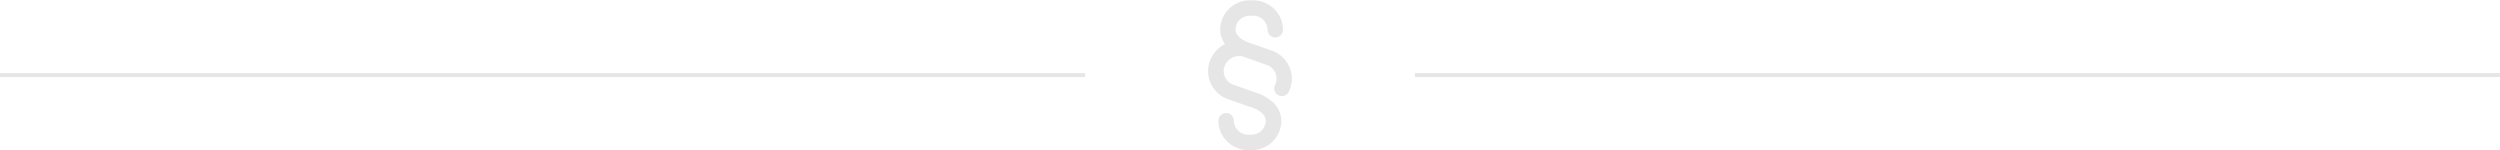 <?xml version="1.0" encoding="UTF-8"?> <svg xmlns="http://www.w3.org/2000/svg" viewBox="0 0 1076.71 64.66"><defs><style>.cls-1{fill:#e6e6e6;stroke:#e6e6e6;stroke-miterlimit:10;stroke-width:1.71px;}</style></defs><g id="Ebene_2" data-name="Ebene 2"><g id="Ebene_1-2" data-name="Ebene 1"><line class="cls-1" y1="32.33" x2="467.31" y2="32.33"></line><line class="cls-1" x1="609.39" y1="32.33" x2="1076.71" y2="32.33"></line><path class="cls-1" d="M554.86,30a12.23,12.23,0,0,0-6.39-7l-.23-.1-9.13-3.26-.14,0-.16,0a11.45,11.45,0,0,0-1.75-.63c-2.34-1-5.78-3-5.78-6.26a6.93,6.93,0,0,1,7-6.83h1.29a7,7,0,0,1,7.2,6.89,2.46,2.46,0,0,0,4.92,0,11.62,11.62,0,0,0-3.58-8.41,12.25,12.25,0,0,0-8.54-3.4h-1.29A11.86,11.86,0,0,0,526.36,12.6,9.87,9.87,0,0,0,529,19.29a12.38,12.38,0,0,0-6.57,6,11.88,11.88,0,0,0-.62,9.2,12.27,12.27,0,0,0,6.4,7.06l.24.1,9.72,3.43.14,0c1.28.37,7.69,2.45,7.69,6.93a6.93,6.93,0,0,1-7,6.83h-1.29A7,7,0,0,1,530.54,52a2.46,2.46,0,1,0-4.92,0,11.59,11.59,0,0,0,3.58,8.41,12.23,12.23,0,0,0,8.53,3.4H539A11.85,11.85,0,0,0,551,52.06a10.27,10.27,0,0,0-4.06-8,20.18,20.18,0,0,0-7.12-3.63l-9.52-3.35a7.37,7.37,0,0,1-3.76-4.18,7,7,0,0,1,.38-5.41,7.63,7.63,0,0,1,8.59-4c.53.21,1.07.41,1.62.58a2.91,2.91,0,0,0,.5.16l8.88,3.17a7.38,7.38,0,0,1,3.76,4.17,7,7,0,0,1-.38,5.41,2.47,2.47,0,0,0,1.11,3.3,2.51,2.51,0,0,0,1.09.25,2.46,2.46,0,0,0,2.21-1.37A11.84,11.84,0,0,0,554.86,30Z"></path></g></g></svg> 